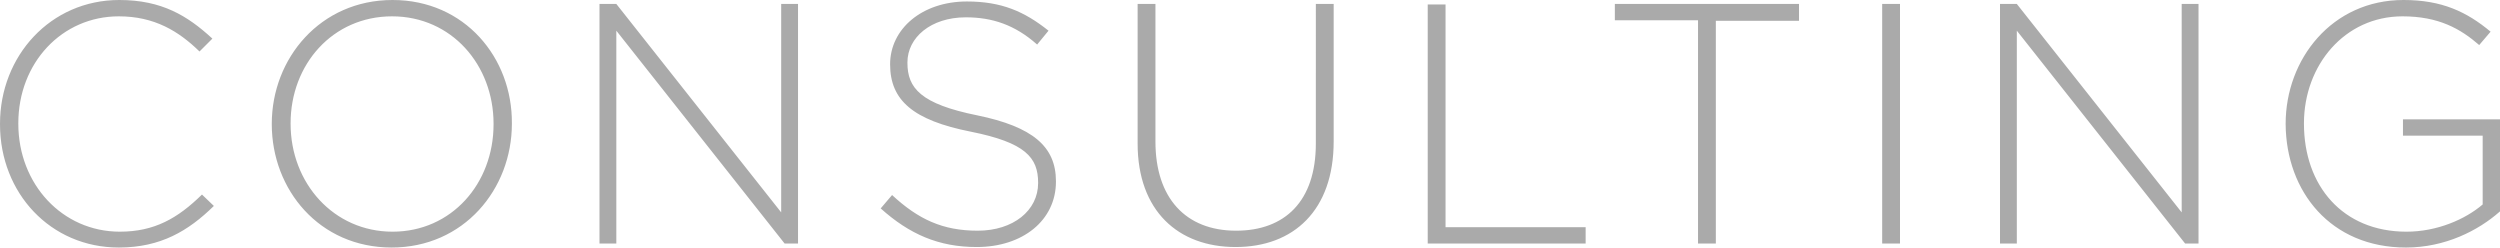 <?xml version="1.0" encoding="utf-8"?>
<!-- Generator: Adobe Illustrator 24.0.0, SVG Export Plug-In . SVG Version: 6.00 Build 0)  -->
<svg version="1.1" id="Ebene_1" xmlns="http://www.w3.org/2000/svg" xmlns:xlink="http://www.w3.org/1999/xlink" x="0px" y="0px"
	 viewBox="0 0 505 50" style="enable-background:new 0 0 505 50;" xml:space="preserve">
<style type="text/css">
	.st0{opacity:0.5;fill:#575756;enable-background:new    ;}
</style>
<path class="st0" d="M486,50c7.9,0,14.6-3.4,19-7.3V24.1h-19.6v3.3h16.1v13.9c-3.5,3-9.2,5.5-15.4,5.5c-12.9,0-20.7-9.3-20.7-21.8
	v-0.1c0-11.7,8.2-21.6,19.9-21.6c7.3,0,11.7,2.5,15.5,5.8l2.3-2.7c-4.8-4-9.8-6.4-17.6-6.4c-14.4,0-23.8,11.9-23.8,25v0.1
	C461.8,38.7,470.8,50,486,50 M404,49.2h3.4v-43l34,43h2.7V0.8h-3.4v42.1L407.4,0.8H404V49.2z M380.2,49.2h3.6V0.8h-3.6V49.2z
	 M343,49.2h3.6v-45h16.8V0.8h-37.2v3.3H343V49.2z M288.4,49.2h31.9v-3.3H292v-45h-3.6V49.2z M249.6,49.9c11.7,0,19.8-7.4,19.8-21.3
	V0.8h-3.6V29c0,11.7-6.3,17.6-16.1,17.6c-10.2,0-16.3-6.6-16.3-18V0.8h-3.6V29C229.8,42.6,238,49.9,249.6,49.9 M197.3,49.9
	c9.3,0,16-5.4,16-13.2v-0.1c0-7-4.7-11-15.9-13.3c-11.4-2.3-14.1-5.5-14.1-10.6v-0.1c0-5,4.7-9.1,11.8-9.1c5.3,0,9.9,1.5,14.4,5.5
	l2.3-2.8c-4.9-3.9-9.5-5.9-16.5-5.9c-9,0-15.5,5.5-15.5,12.7v0c0,7.3,4.7,11.3,16.3,13.6c11,2.2,13.6,5.2,13.6,10.3V37
	c0,5.5-5,9.6-12.2,9.6c-7.1,0-12-2.3-17.3-7.2l-2.3,2.7C183.7,47.3,189.6,49.9,197.3,49.9 M121.1,49.2h3.4v-43l34,43h2.7V0.8h-3.4
	v42.1L124.5,0.8h-3.4V49.2z M79.3,46.8C67.4,46.8,58.7,37,58.7,25v-0.1c0-11.9,8.5-21.6,20.5-21.6S99.7,13.1,99.7,25v0.1
	C99.7,37.1,91.2,46.8,79.3,46.8 M79.1,50c14.6,0,24.3-11.8,24.3-25v-0.1C103.5,11.7,93.9,0,79.3,0S54.9,11.8,54.9,25v0.1
	C54.9,38.3,64.5,50,79.1,50 M24,50c8.5,0,14.1-3.4,19.2-8.4l-2.4-2.3c-4.9,4.8-9.6,7.5-16.6,7.5C12.6,46.8,3.7,37.2,3.7,25v-0.1
	C3.7,12.7,12.5,3.3,24,3.3c7.2,0,12.1,3,16.3,7.1l2.6-2.6C37.9,3.2,32.7,0,24.1,0C10.2,0,0,11.3,0,25v0.1C0,39,10.2,50,24,50"/>
</svg>

